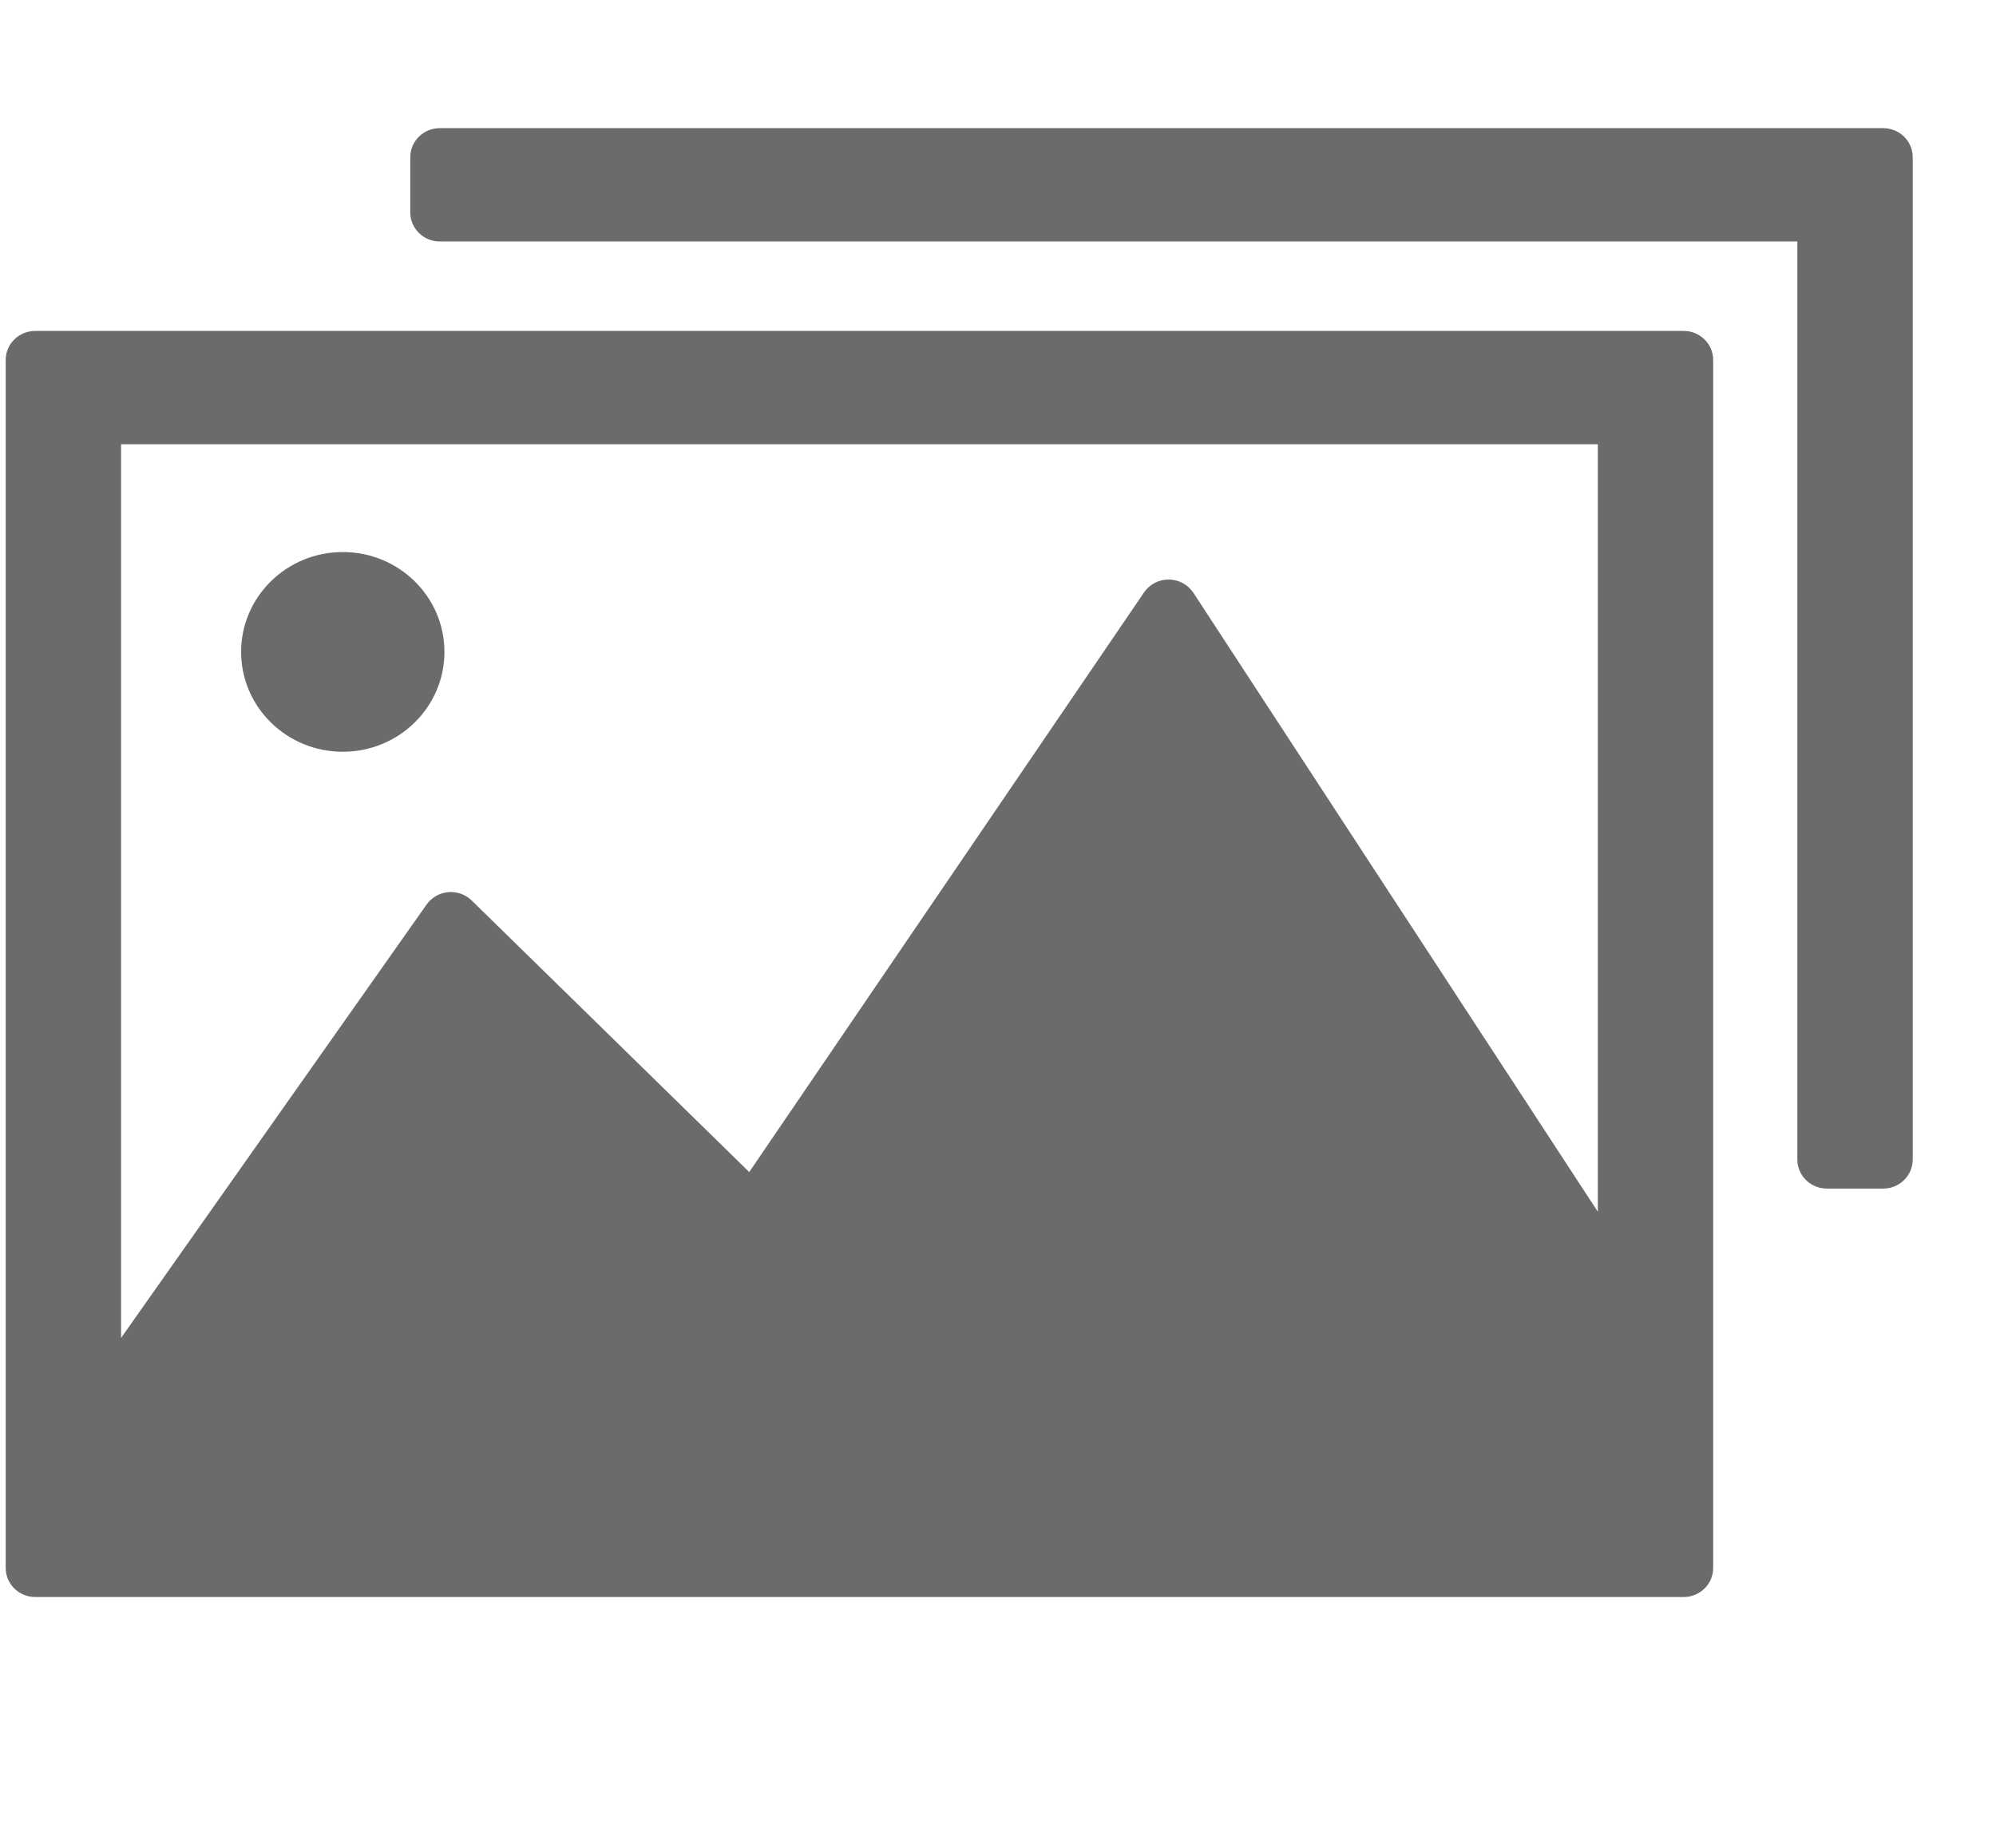 <?xml version="1.0" encoding="UTF-8" standalone="no"?> <svg xmlns="http://www.w3.org/2000/svg" xmlns:xlink="http://www.w3.org/1999/xlink" xmlns:serif="http://www.serif.com/" width="27px" height="25px" version="1.1" xml:space="preserve" style="fill-rule:evenodd;clip-rule:evenodd;stroke-linejoin:round;stroke-miterlimit:2;"> <g transform="matrix(1,0,0,1,-3809,-42)"> <g transform="matrix(0.852,0,0,0.837,-30.148,15.064)"> <g transform="matrix(1,0,0,1,382.974,-236.262)"> <g transform="matrix(0.023,0,0,0.023,4111.99,255.602)"> <path d="M1584.64,1409.9L1305.49,974.99C1301.78,969.205 1295.4,965.68 1288.53,965.615C1281.68,965.543 1275.21,968.952 1271.39,974.665L998.861,1382.02L807.289,1191.18C803.011,1186.92 797.062,1184.77 791.049,1185.32C785.035,1185.87 779.574,1189.06 776.136,1194.02L565.234,1498.61L565.234,870.544L1584.64,870.544L1584.64,1409.9ZM1643.88,790.906L505.986,790.906C494.725,790.906 485.596,800.035 485.596,811.296L485.596,1660.29C485.596,1671.55 494.725,1680.68 505.986,1680.68L1643.88,1680.68C1655.14,1680.68 1664.27,1671.55 1664.27,1660.29L1664.27,811.296C1664.27,800.035 1655.14,790.906 1643.88,790.906Z" style="fill:rgb(107,107,107);fill-rule:nonzero;"></path> </g> <g transform="matrix(0.023,0,0,0.023,4111.99,255.602)"> <path d="M1781.62,648.396L785.263,648.396C774.002,648.396 764.874,657.525 764.874,668.785L764.874,707.645C764.874,718.905 774.002,728.034 785.263,728.034L1722.37,728.034L1722.37,1373.25C1722.37,1384.51 1731.5,1393.64 1742.76,1393.64L1781.62,1393.64C1792.88,1393.64 1802.01,1384.51 1802.01,1373.25L1802.01,668.785C1802.01,657.525 1792.88,648.396 1781.62,648.396Z" style="fill:rgb(107,107,107);fill-rule:nonzero;"></path> </g> <g transform="matrix(0.023,0,0,0.023,4111.99,255.602)"> <path d="M718.285,1086.65C757.043,1086.65 788.462,1055.23 788.462,1016.47C788.462,977.717 757.043,946.298 718.285,946.298C679.527,946.298 648.108,977.717 648.108,1016.47C648.108,1055.23 679.527,1086.65 718.285,1086.65Z" style="fill:rgb(107,107,107);fill-rule:nonzero;"></path> </g> </g> </g> </g> </svg> 
